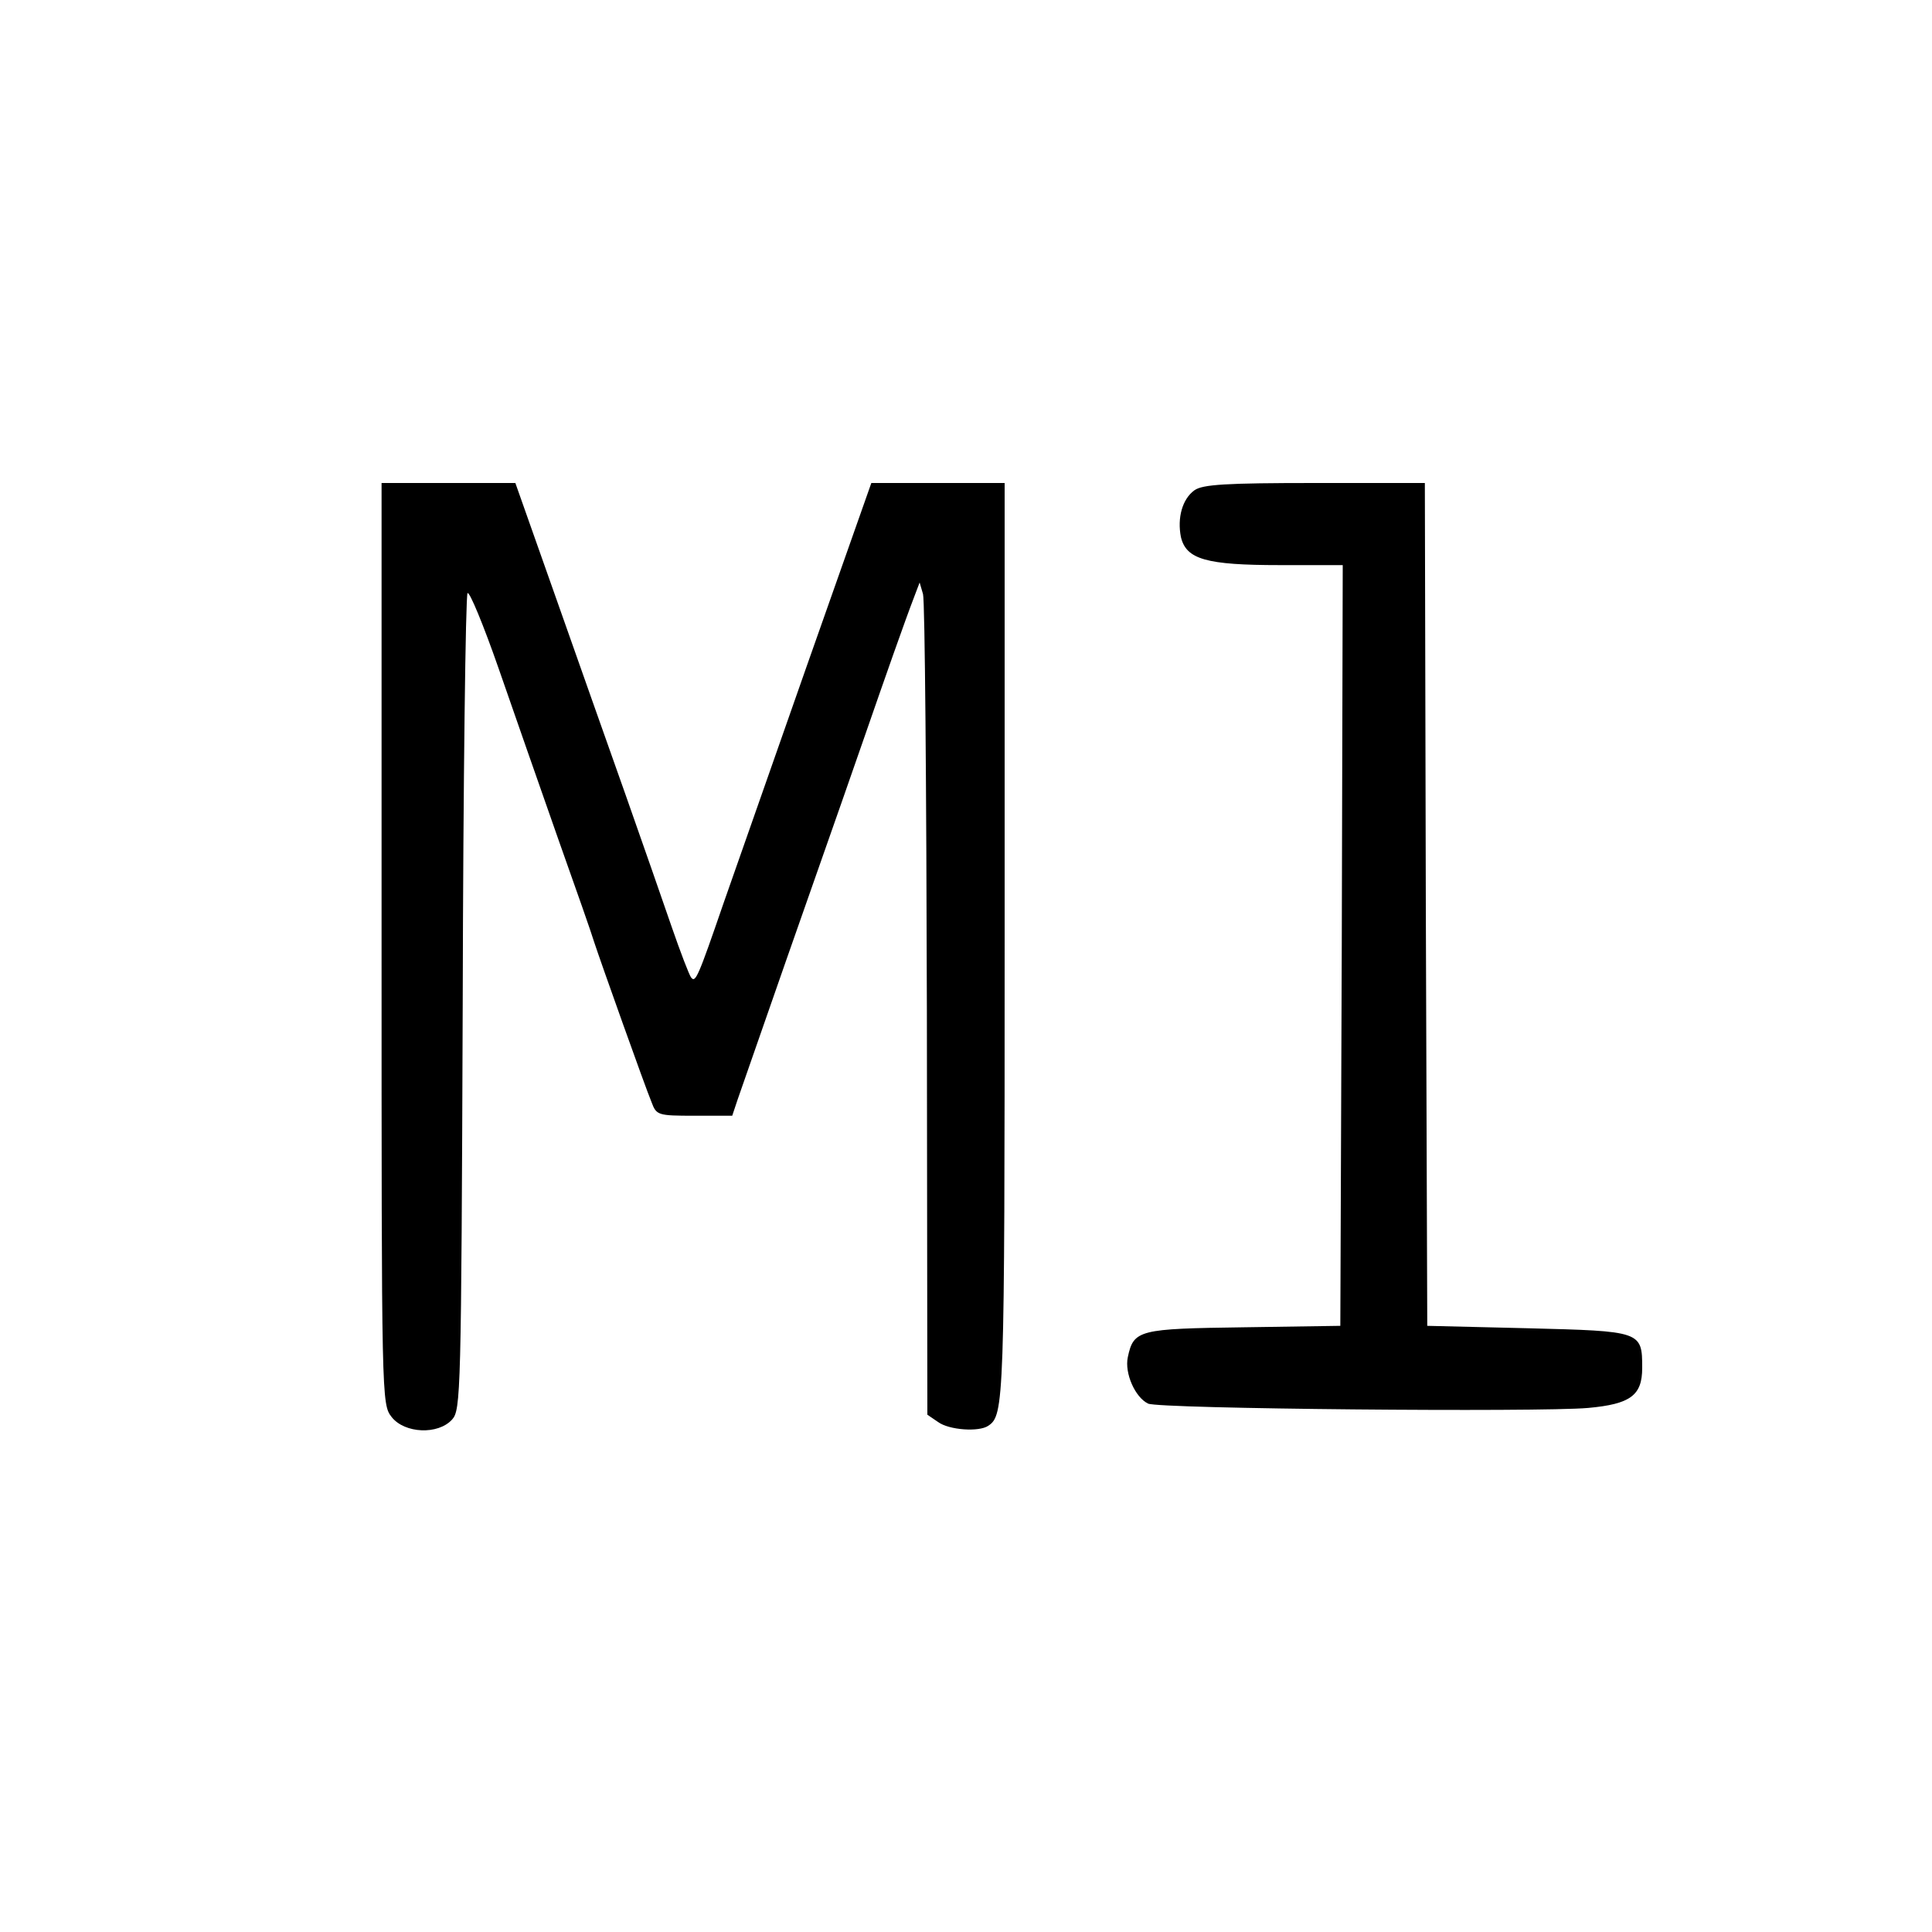 <?xml version="1.0" standalone="no"?>
<!DOCTYPE svg PUBLIC "-//W3C//DTD SVG 20010904//EN"
 "http://www.w3.org/TR/2001/REC-SVG-20010904/DTD/svg10.dtd">
<svg version="1.0" xmlns="http://www.w3.org/2000/svg"
 width="400pt" height="400pt" viewBox="0 0 400 400"
 preserveAspectRatio="xMidYMid meet">
<g transform="translate(0,400) scale(0.1,-0.1)"
fill="#000000" stroke="none">
<path d="M790 2046 c0 -949 0 -953 21 -980 27 -34 96 -37 125 -5 18 20 19 51
22 862 1 463 6 845 10 849 4 4 33 -66 64 -155 31 -89 86 -247 123 -352 37
-104 71 -201 75 -215 12 -37 106 -301 119 -332 10 -27 13 -28 89 -28 l78 0 11
33 c6 17 30 86 53 152 23 66 70 201 105 300 35 99 82 234 105 300 43 124 83
238 103 290 l11 29 7 -24 c4 -14 7 -402 8 -862 l1 -837 22 -15 c23 -17 85 -21
104 -8 33 22 34 45 34 1001 l0 951 -138 0 -138 0 -133 -377 c-73 -208 -151
-430 -173 -493 -53 -154 -58 -165 -67 -154 -4 5 -22 52 -40 104 -18 52 -61
176 -96 275 -35 99 -101 285 -146 413 l-82 232 -139 0 -138 0 0 -954z"/>
<path d="M2473 2985 c-25 -18 -36 -57 -28 -97 11 -46 52 -58 205 -58 l130 0
-2 -787 -3 -788 -199 -3 c-218 -3 -229 -5 -241 -62 -7 -33 15 -83 42 -96 22
-11 809 -18 911 -9 88 8 112 26 112 83 0 76 -2 76 -237 82 l-208 5 -3 873 -2
872 -228 0 c-184 0 -232 -3 -249 -15z"/>
</g>
</svg>
